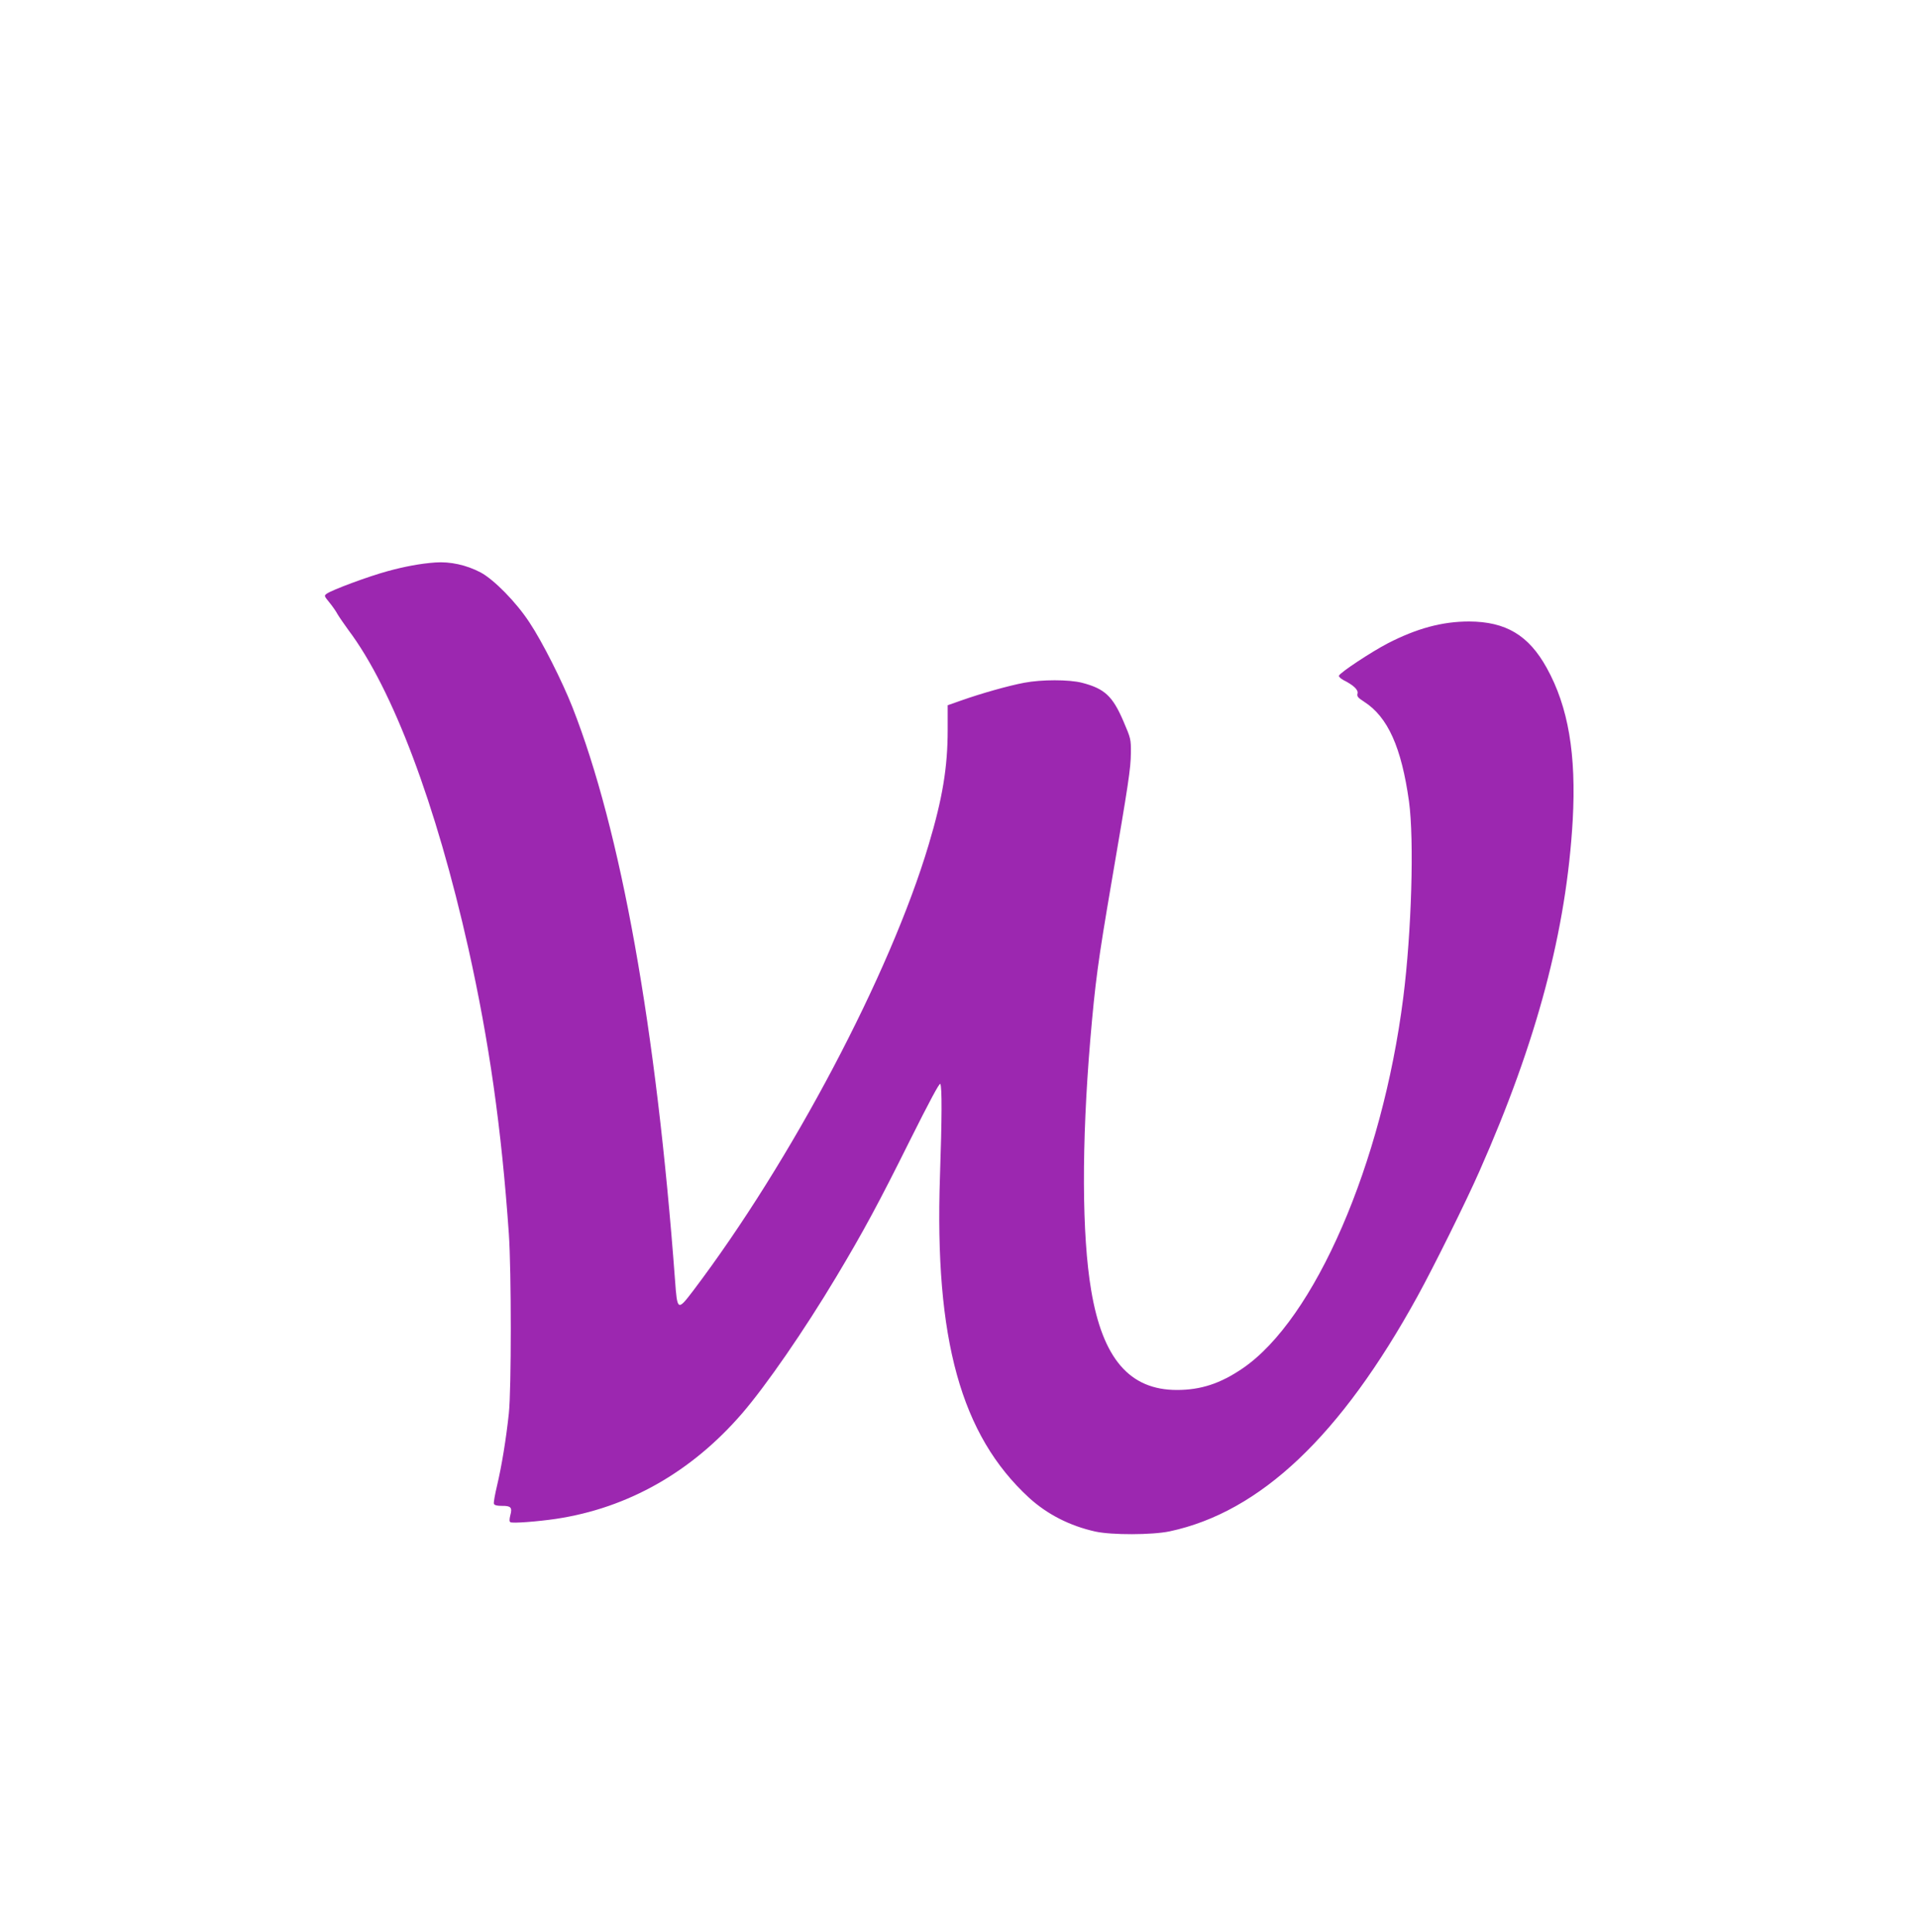 <?xml version="1.0" standalone="no"?>
<!DOCTYPE svg PUBLIC "-//W3C//DTD SVG 20010904//EN"
 "http://www.w3.org/TR/2001/REC-SVG-20010904/DTD/svg10.dtd">
<svg version="1.0" xmlns="http://www.w3.org/2000/svg"
 width="1271pt" height="1280pt" viewBox="0 0 1271 1280"
 preserveAspectRatio="xMidYMid meet">
<g transform="translate(0,1280) scale(0.1,-0.1)"
fill="#9c27b0" stroke="none">
<path d="M2885 9073 c-99 -7 -205 -27 -318 -58 -125 -34 -368 -124 -402 -149
-18 -13 -17 -15 17 -57 20 -24 45 -60 55 -79 11 -19 44 -66 72 -105 294 -391
581 -1155 795 -2110 137 -614 219 -1188 268 -1890 17 -246 17 -1033 0 -1190
-18 -170 -48 -352 -78 -478 -14 -59 -24 -114 -21 -121 4 -10 21 -14 52 -14 60
1 71 -10 57 -61 -7 -28 -7 -43 0 -47 14 -9 180 4 303 22 477 72 898 311 1233
699 160 186 409 546 624 905 178 297 282 490 485 898 131 262 199 389 204 380
12 -18 11 -230 -2 -610 -37 -1083 139 -1717 590 -2132 121 -110 269 -186 439
-224 110 -24 376 -23 492 1 602 128 1135 633 1643 1557 106 192 326 636 411
830 382 863 576 1597 618 2326 24 435 -29 750 -172 1008 -120 217 -271 307
-515 308 -178 0 -347 -46 -539 -145 -108 -56 -317 -194 -323 -214 -3 -6 11
-19 29 -29 68 -34 100 -65 94 -89 -5 -19 2 -28 44 -55 157 -101 247 -302 297
-660 35 -256 17 -867 -38 -1300 -139 -1099 -587 -2133 -1066 -2458 -147 -100
-276 -142 -434 -142 -313 0 -492 207 -568 660 -62 365 -64 970 -6 1660 33 385
51 519 140 1040 113 659 128 757 129 860 1 92 -1 98 -49 210 -72 168 -125 217
-275 256 -86 22 -268 22 -383 0 -102 -19 -283 -70 -416 -117 l-91 -32 0 -163
c0 -247 -34 -454 -126 -761 -255 -855 -910 -2096 -1561 -2956 -103 -135 -105
-134 -120 73 -124 1669 -358 2976 -680 3795 -68 172 -199 432 -284 560 -88
135 -236 285 -324 332 -95 50 -203 73 -300 66z"/>
</g>
</svg>
